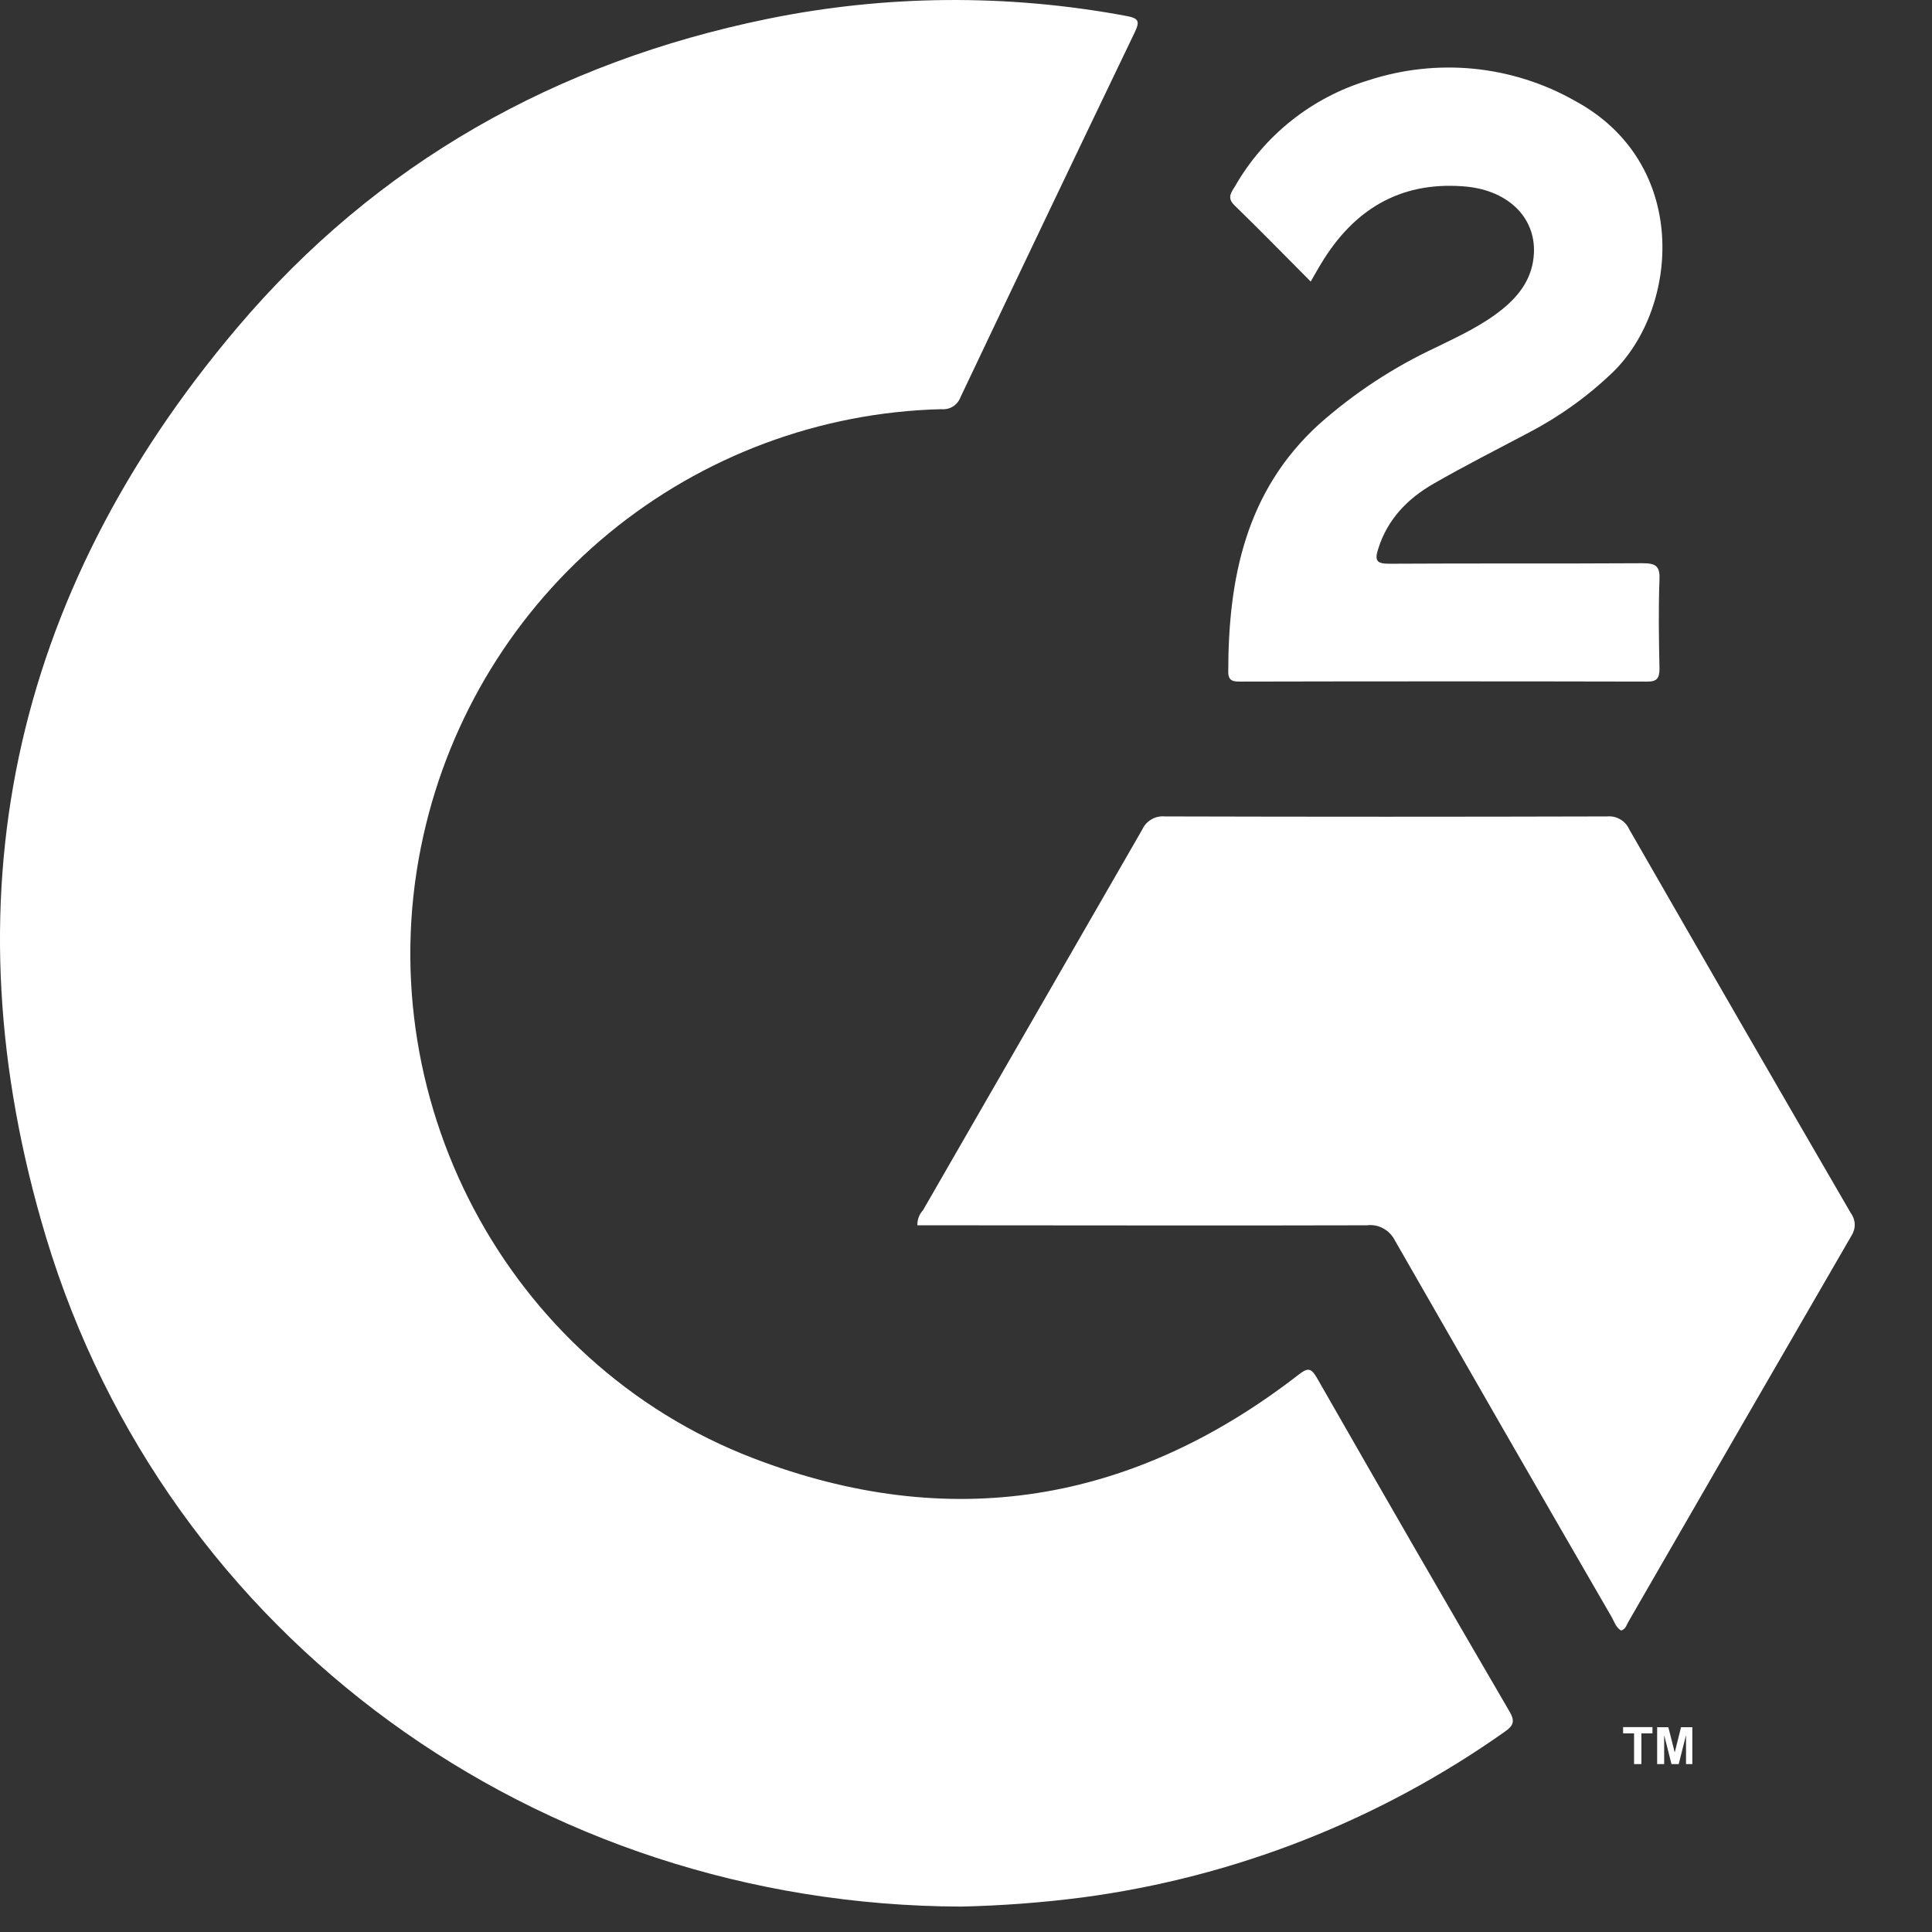 <svg width="19" height="19" viewBox="0 0 19 19" fill="none" xmlns="http://www.w3.org/2000/svg">
<rect x="0" y="0" width="19" height="19" fill="#333333" stroke="none"/>
<path d="M9.455 18.75C5.279 18.739 1.64 16.101 0.452 12.165C-0.539 8.868 0.104 5.854 2.334 3.221C3.705 1.602 5.472 0.61 7.551 0.185C8.713 -0.052 9.91 -0.061 11.077 0.157C11.207 0.18 11.208 0.216 11.158 0.321C10.584 1.515 10.013 2.711 9.445 3.908C9.431 3.945 9.405 3.977 9.371 3.998C9.337 4.019 9.297 4.028 9.257 4.024C8.062 4.054 6.912 4.484 5.989 5.243C5.066 6.003 4.424 7.05 4.164 8.217C3.592 10.767 4.971 13.405 7.406 14.34C9.338 15.082 11.136 14.787 12.771 13.519C12.854 13.456 12.889 13.444 12.949 13.547C13.576 14.644 14.208 15.74 14.846 16.833C14.902 16.929 14.882 16.972 14.799 17.03C13.567 17.901 12.142 18.461 10.646 18.66C10.251 18.711 9.854 18.741 9.455 18.75Z" fill="white"/>
<path d="M15.943 16.035C15.892 16.007 15.877 15.951 15.851 15.905C15.137 14.672 14.427 13.437 13.719 12.201C13.694 12.151 13.655 12.109 13.606 12.082C13.557 12.054 13.501 12.043 13.445 12.05C12.029 12.054 10.614 12.05 9.198 12.05H9.022C9.02 11.995 9.04 11.942 9.077 11.902C9.796 10.653 10.515 9.404 11.235 8.155C11.254 8.113 11.286 8.079 11.326 8.057C11.365 8.034 11.411 8.025 11.456 8.029C12.905 8.033 14.354 8.033 15.803 8.029C15.848 8.025 15.893 8.034 15.933 8.057C15.972 8.079 16.003 8.113 16.022 8.155C16.745 9.414 17.471 10.672 18.201 11.929C18.225 11.961 18.239 12 18.24 12.04C18.241 12.081 18.229 12.12 18.207 12.154C17.474 13.419 16.744 14.683 16.016 15.946C15.997 15.978 15.988 16.022 15.943 16.035Z" fill="white"/>
<path d="M12.89 2.769C12.631 2.509 12.389 2.261 12.138 2.017C12.06 1.941 12.115 1.885 12.148 1.828C12.435 1.329 12.902 0.958 13.454 0.791C13.789 0.681 14.142 0.642 14.493 0.676C14.843 0.711 15.183 0.818 15.489 0.992C16.618 1.602 16.517 3.017 15.865 3.657C15.618 3.895 15.338 4.096 15.034 4.255C14.721 4.421 14.407 4.579 14.1 4.756C13.845 4.902 13.646 5.104 13.554 5.397C13.516 5.514 13.539 5.545 13.665 5.544C14.494 5.539 15.323 5.544 16.153 5.539C16.279 5.539 16.326 5.563 16.32 5.699C16.309 5.992 16.314 6.286 16.32 6.577C16.32 6.67 16.295 6.703 16.2 6.703C14.866 6.7 13.534 6.7 12.201 6.703C12.138 6.703 12.08 6.703 12.079 6.612C12.079 5.689 12.25 4.829 12.973 4.171C13.317 3.866 13.703 3.612 14.119 3.418C14.348 3.306 14.579 3.2 14.778 3.038C14.952 2.896 15.073 2.725 15.085 2.493C15.104 2.129 14.817 1.86 14.383 1.832C13.759 1.787 13.309 2.068 12.994 2.59C12.962 2.641 12.934 2.694 12.89 2.769Z" fill="white"/>
<path d="M16.07 17.349V17.047H15.962V16.985H16.251V17.047H16.142V17.349H16.07ZM16.297 17.349V16.986H16.407L16.47 17.234L16.532 16.986H16.643V17.349H16.581V17.063L16.509 17.349H16.438L16.366 17.063V17.349H16.297Z" fill="white"/>
</svg>
